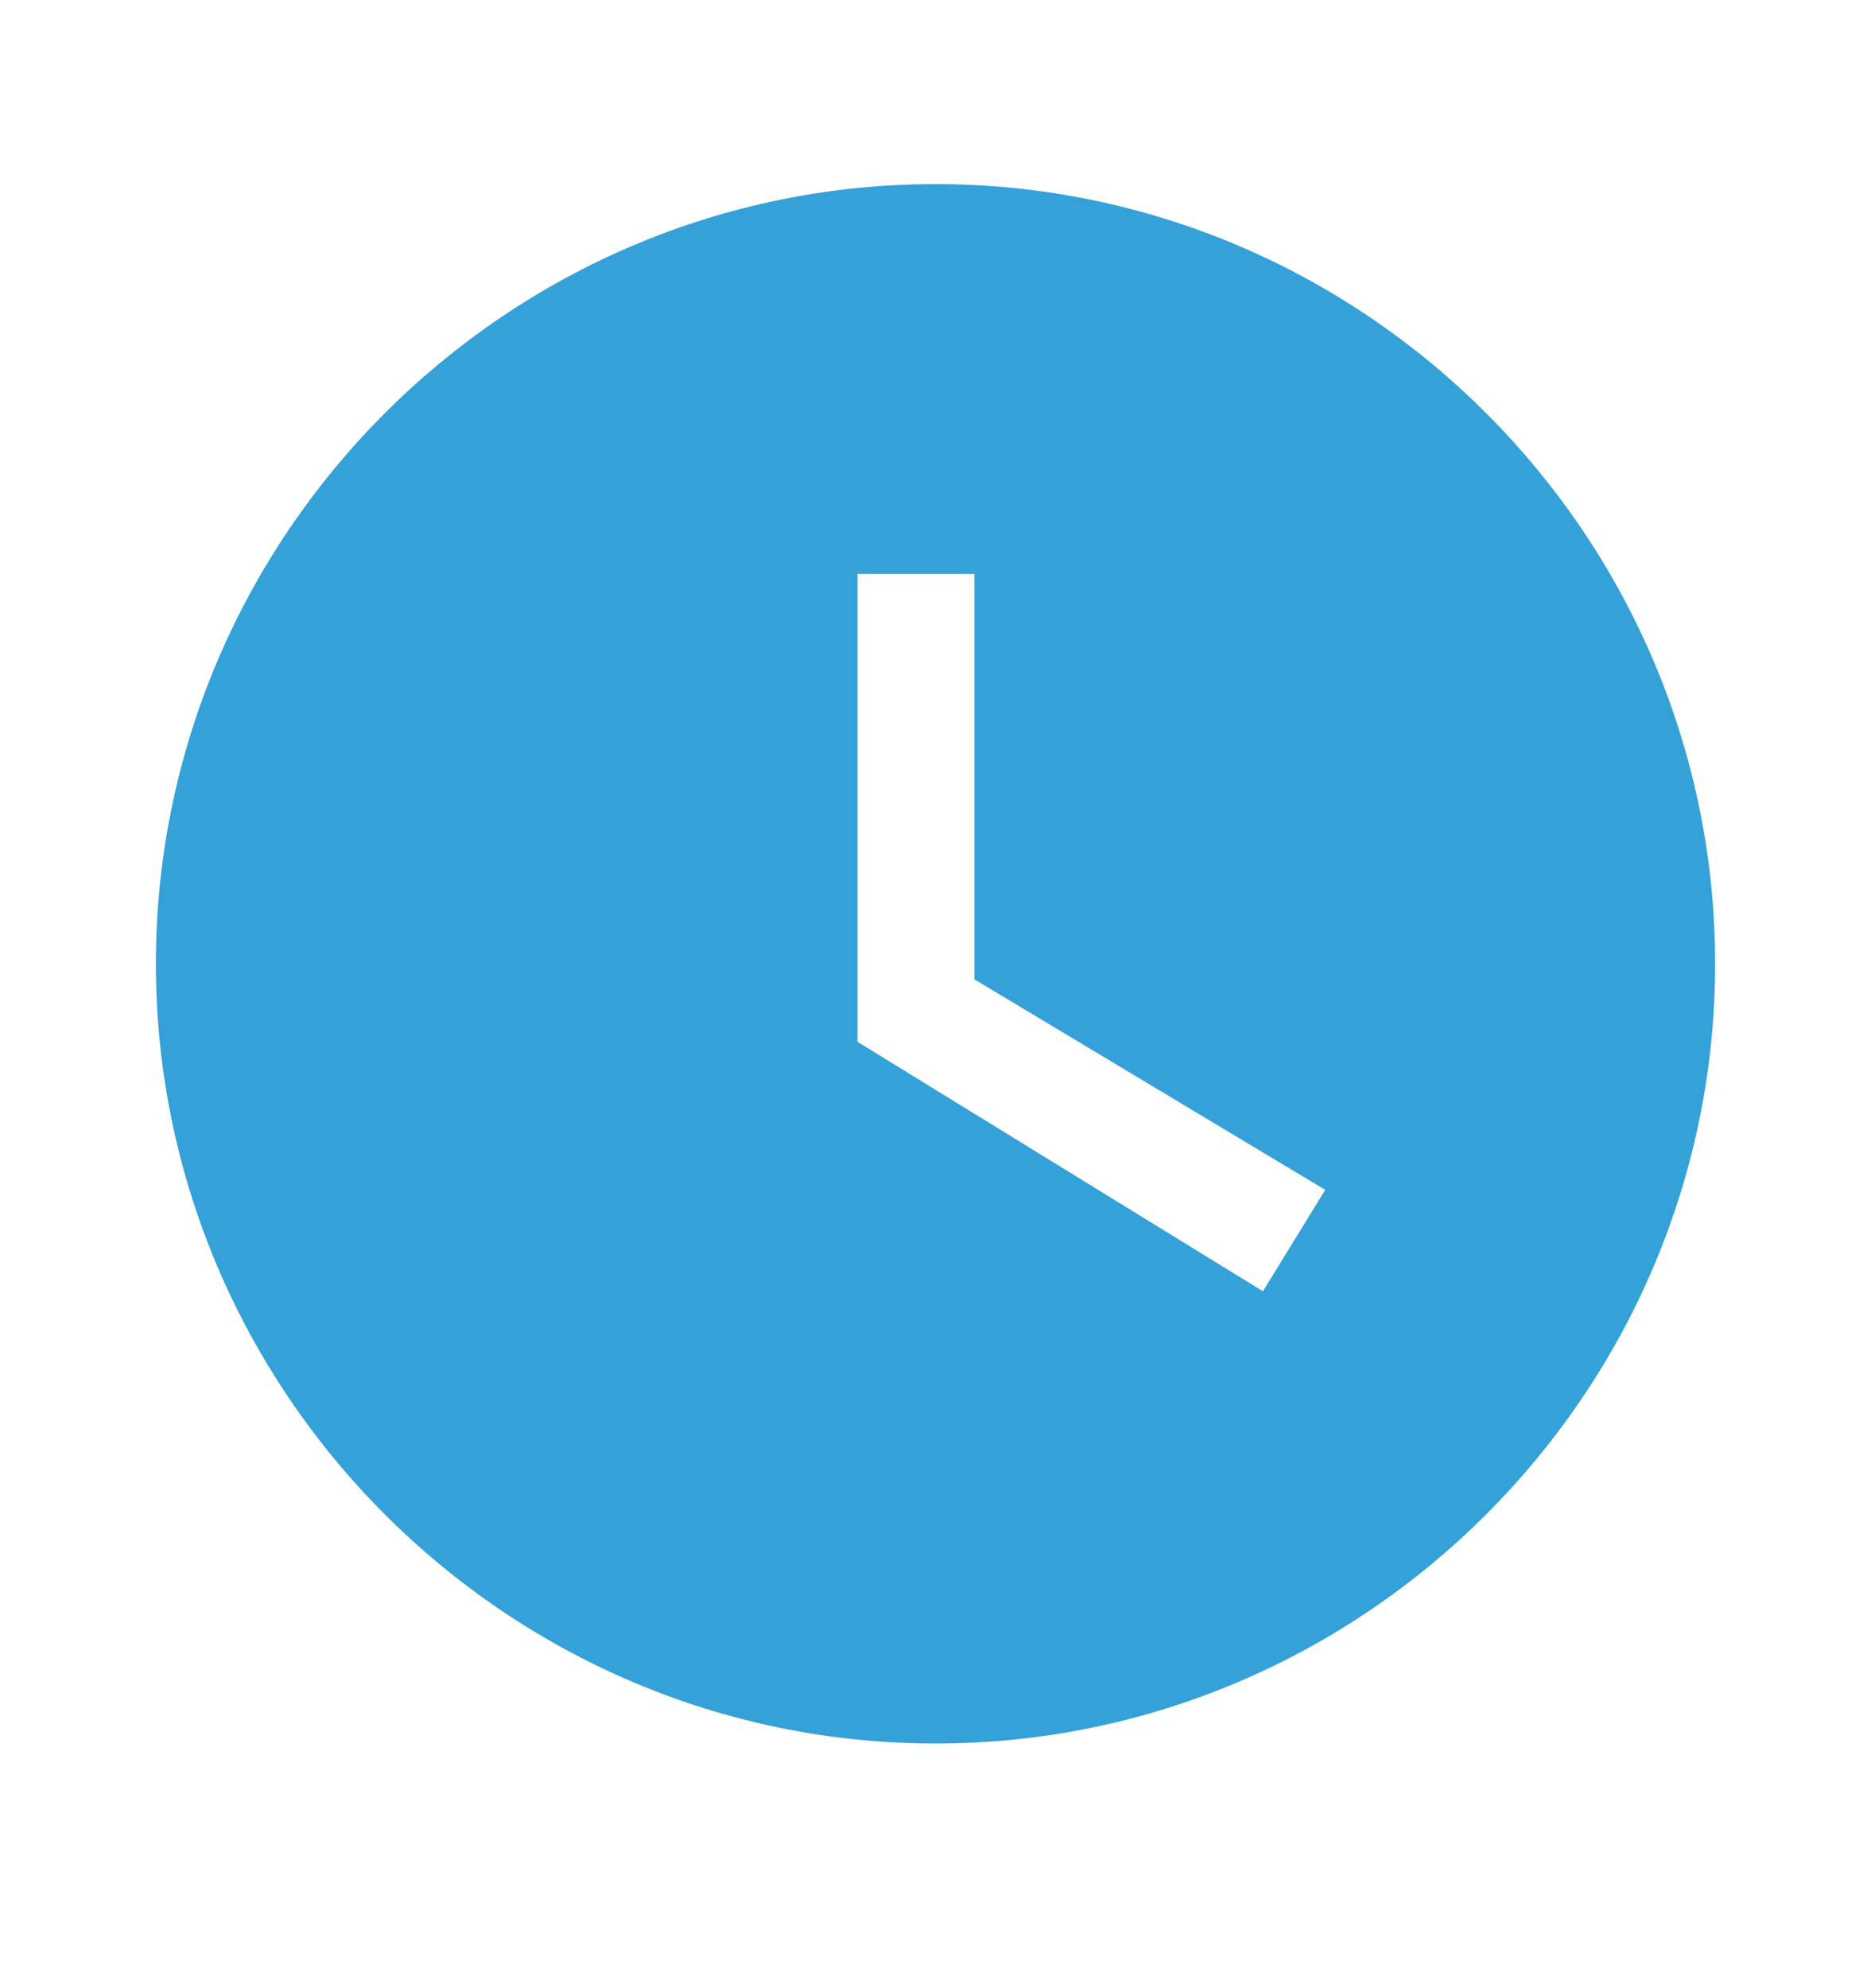 <svg width="16" height="17" viewBox="0 0 16 17" fill="none" xmlns="http://www.w3.org/2000/svg">
<g clip-path="url(#clip0_21_340)">
<path d="M8 1.574C4.333 1.574 1.333 4.574 1.333 8.241C1.333 11.908 4.333 14.908 8 14.908C11.667 14.908 14.667 11.908 14.667 8.241C14.667 4.574 11.667 1.574 8 1.574ZM10.8 11.041L7.333 8.908V4.908H8.333V8.374L11.333 10.174L10.8 11.041Z" fill="#34A1D9"/>
</g>
<defs>
<clipPath id="clip0_21_340">
<rect width="16" height="16" fill="white" transform="translate(0 0.241)"/>
</clipPath>
</defs>
</svg>
